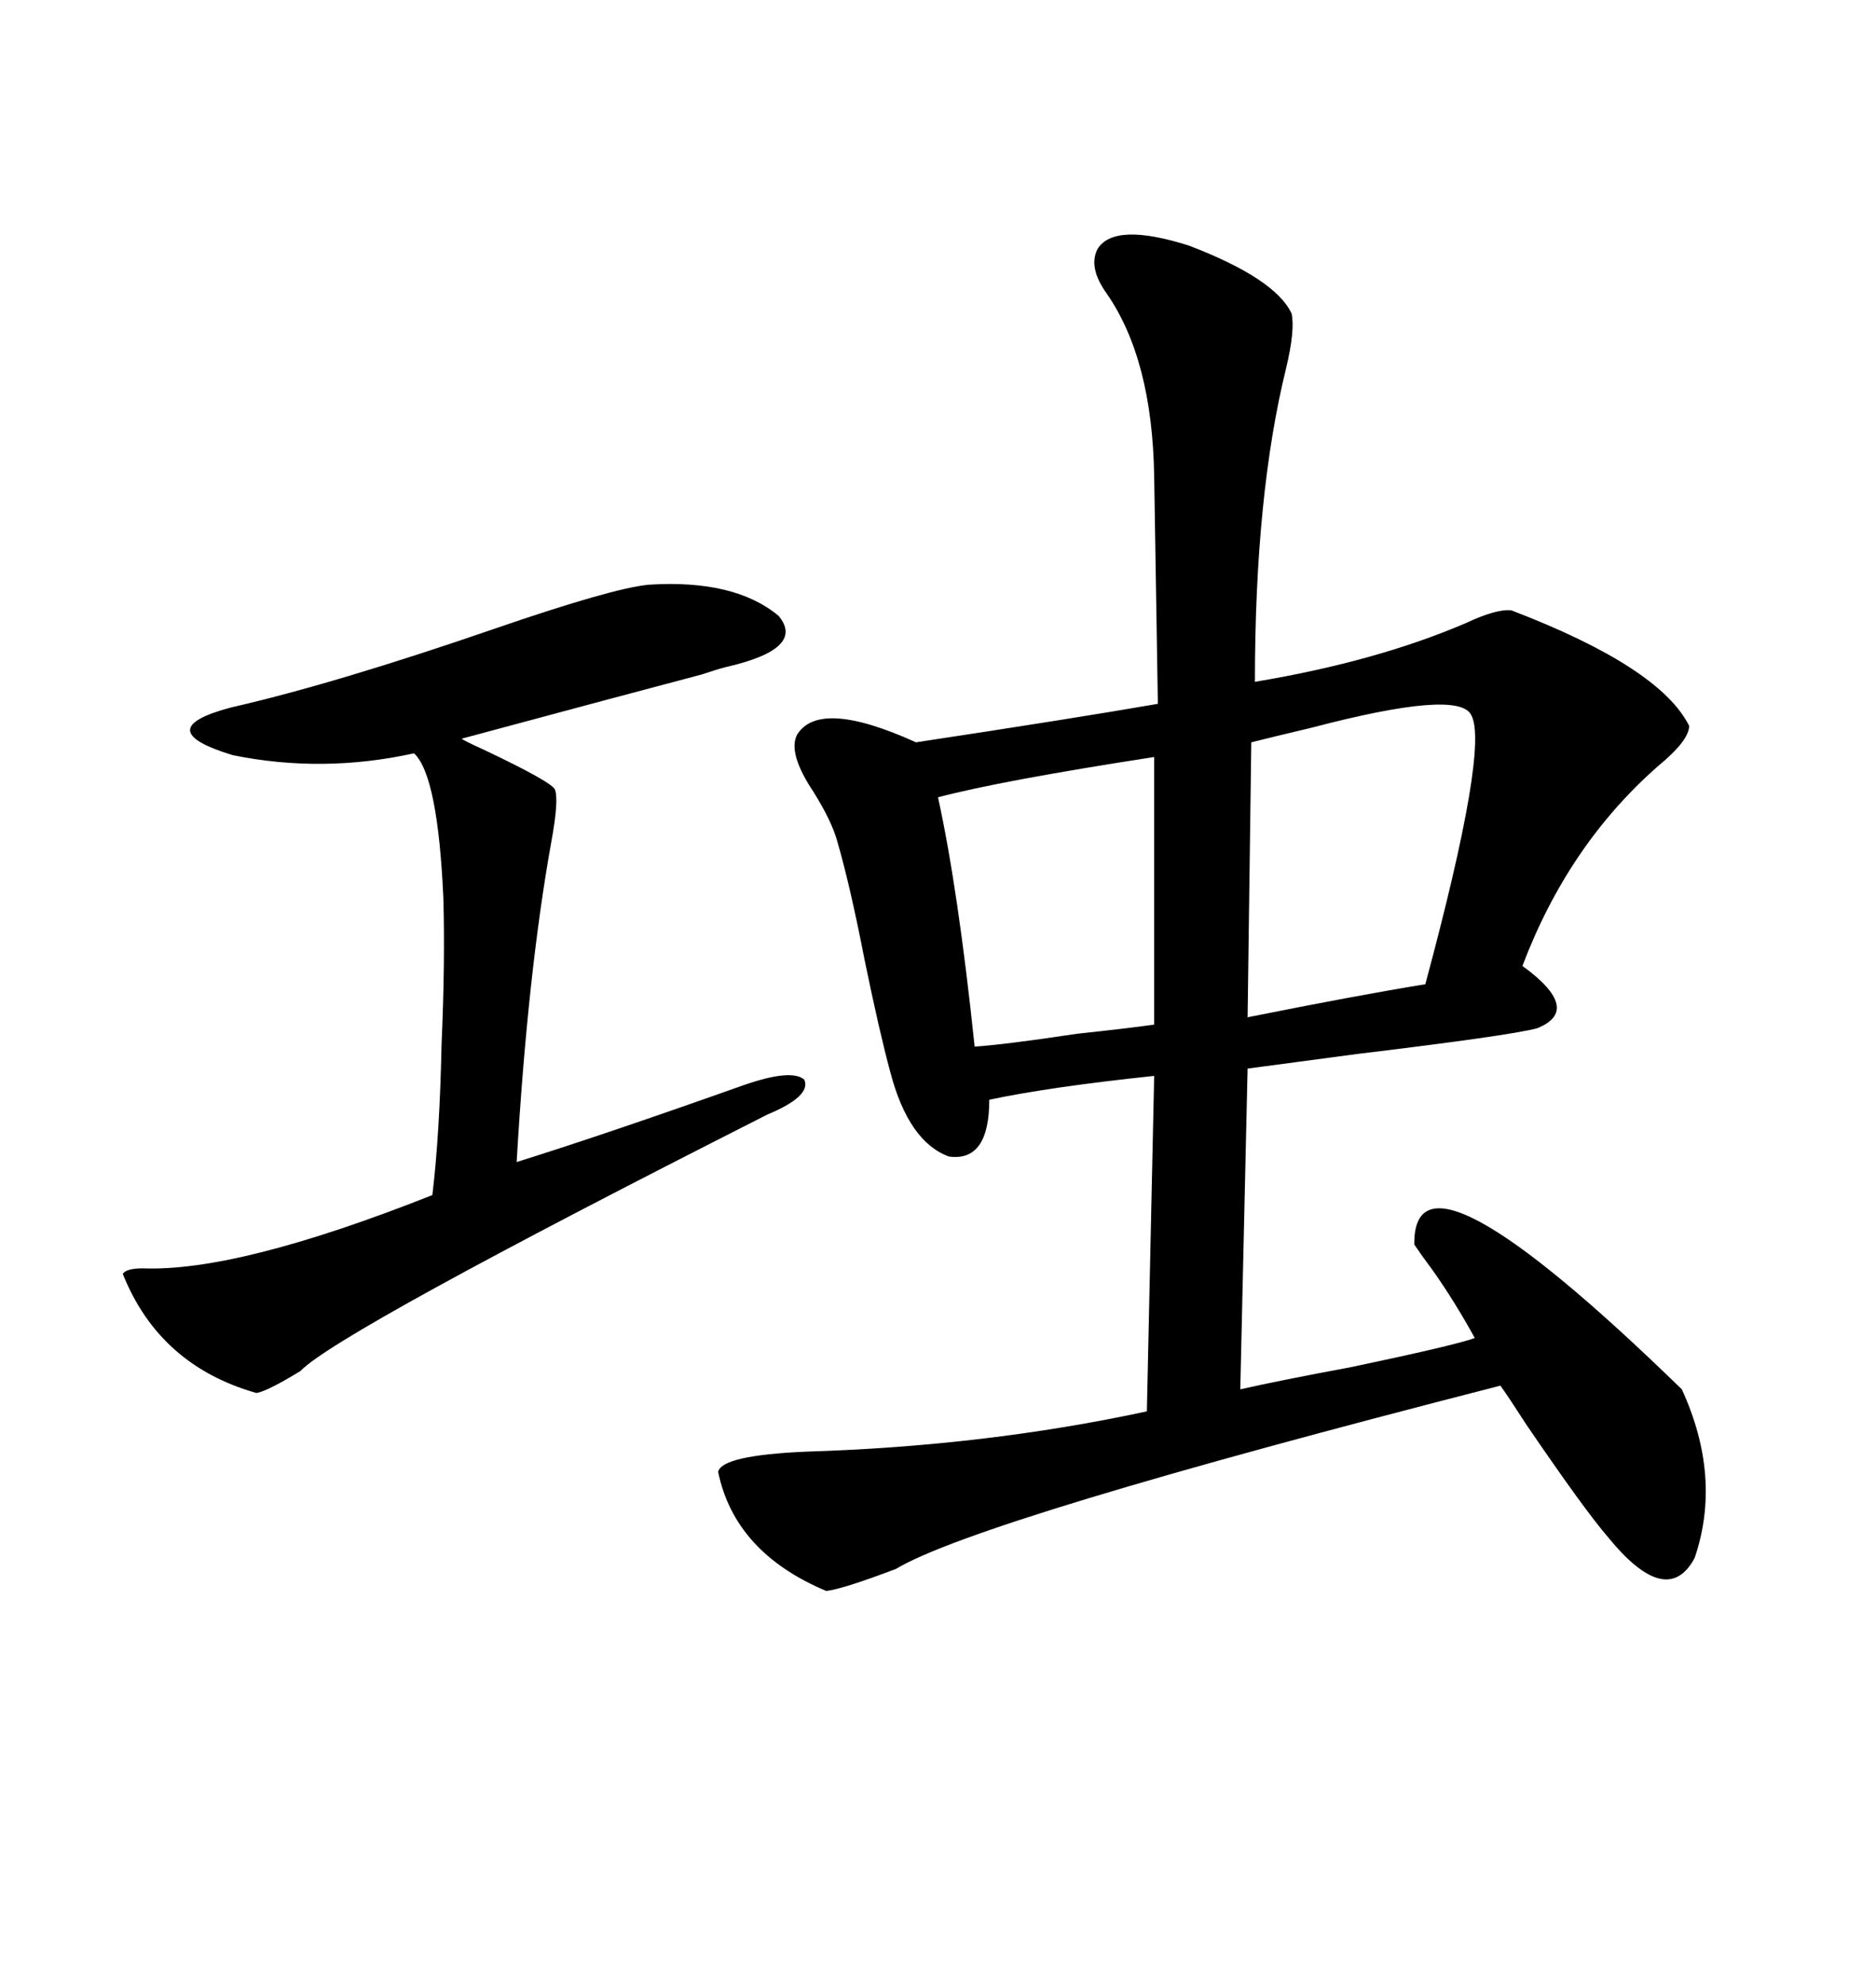 <svg xmlns="http://www.w3.org/2000/svg" xmlns:xlink="http://www.w3.org/1999/xlink" width="300" height="317.285"><path d="M175.49 39.84L175.49 39.84Q178.13 35.45 190.14 39.26L190.14 39.26Q203.91 44.53 206.54 50.10L206.54 50.10Q207.13 52.73 205.66 58.89L205.66 58.89Q200.68 79.10 200.68 108.98L200.68 108.98Q220.02 105.76 234.38 99.61L234.38 99.61Q239.36 97.27 241.70 97.56L241.70 97.56Q265.43 106.64 270.12 116.02L270.12 116.02Q270.12 118.36 265.14 122.46L265.14 122.46Q250.78 135.06 243.46 154.39L243.46 154.39Q253.13 161.43 245.80 164.36L245.80 164.36Q241.41 165.53 217.09 168.46L217.09 168.46Q203.91 170.21 199.51 170.80L199.51 170.80L198.34 222.07Q204.79 220.61 215.92 218.55L215.92 218.55Q232.62 215.04 235.84 213.87L235.84 213.87Q232.62 208.01 229.10 203.03L229.10 203.03Q227.34 200.68 226.17 198.93L226.17 198.93Q225.88 180.18 268.95 222.07L268.95 222.07Q275.39 236.13 271.00 249.02L271.00 249.02Q266.60 257.23 257.23 245.80L257.23 245.80Q253.42 241.41 244.04 227.64L244.04 227.64Q241.41 223.54 239.94 221.48L239.94 221.48Q156.45 242.87 143.26 250.78L143.26 250.78Q134.77 254.00 132.13 254.30L132.13 254.30Q117.48 248.14 114.84 235.25L114.84 235.25Q115.43 232.62 128.91 232.03L128.91 232.03Q157.62 231.15 183.40 225.59L183.40 225.59L184.57 171.97Q167.87 173.73 158.20 175.78L158.20 175.78Q158.20 185.74 151.76 184.86L151.76 184.86Q145.31 182.52 142.38 171.39L142.38 171.39Q140.63 164.94 138.28 153.52L138.28 153.52Q135.94 141.50 133.89 134.47L133.89 134.47Q133.01 131.25 130.08 126.56L130.08 126.56Q125.98 120.41 127.44 117.48L127.44 117.48Q130.96 111.62 146.48 118.65L146.48 118.65Q171.68 114.84 185.16 112.50L185.16 112.50L184.57 76.17Q184.28 57.42 176.95 46.88L176.95 46.88Q174.02 42.77 175.49 39.84ZM103.71 93.46L103.71 93.46Q117.48 92.58 124.51 98.44L124.51 98.44Q128.91 103.71 116.02 106.64L116.02 106.64Q114.84 106.93 112.21 107.81L112.21 107.81Q101.07 110.74 73.83 118.07L73.83 118.07Q74.12 118.36 77.34 119.82L77.34 119.82Q88.48 125.10 88.77 126.27L88.77 126.27Q89.36 128.03 88.18 134.47L88.18 134.47Q84.38 155.57 82.62 185.74L82.62 185.74Q96.68 181.35 118.95 173.44L118.95 173.44Q126.56 170.80 128.61 172.56L128.61 172.56Q129.79 175.20 122.75 178.13L122.75 178.13Q53.91 212.99 48.05 219.14L48.05 219.14Q42.77 222.36 41.02 222.66L41.02 222.66Q25.49 218.26 19.63 203.61L19.63 203.61Q20.21 202.73 22.85 202.73L22.85 202.73Q38.09 203.32 69.14 191.02L69.14 191.02Q70.31 181.35 70.61 166.99L70.61 166.99Q71.19 153.81 70.90 143.55L70.90 143.55Q70.02 123.93 66.21 120.41L66.21 120.41Q51.56 123.63 37.21 120.70L37.21 120.70Q23.73 116.60 36.91 113.09L36.91 113.09Q53.61 109.28 79.10 100.49L79.10 100.49Q97.85 94.04 103.71 93.46ZM235.25 114.26L235.25 114.26Q233.20 110.16 209.77 116.31L209.77 116.31Q203.61 117.77 200.10 118.65L200.10 118.65L199.51 162.60Q217.09 159.08 227.93 157.32L227.93 157.32Q238.18 119.24 235.25 114.26ZM184.57 163.77L184.57 121.00Q159.96 124.80 150 127.44L150 127.44Q153.22 142.09 155.86 167.29L155.86 167.29Q160.55 166.99 172.27 165.23L172.27 165.23Q180.47 164.36 184.57 163.77L184.57 163.77Z"/></svg>